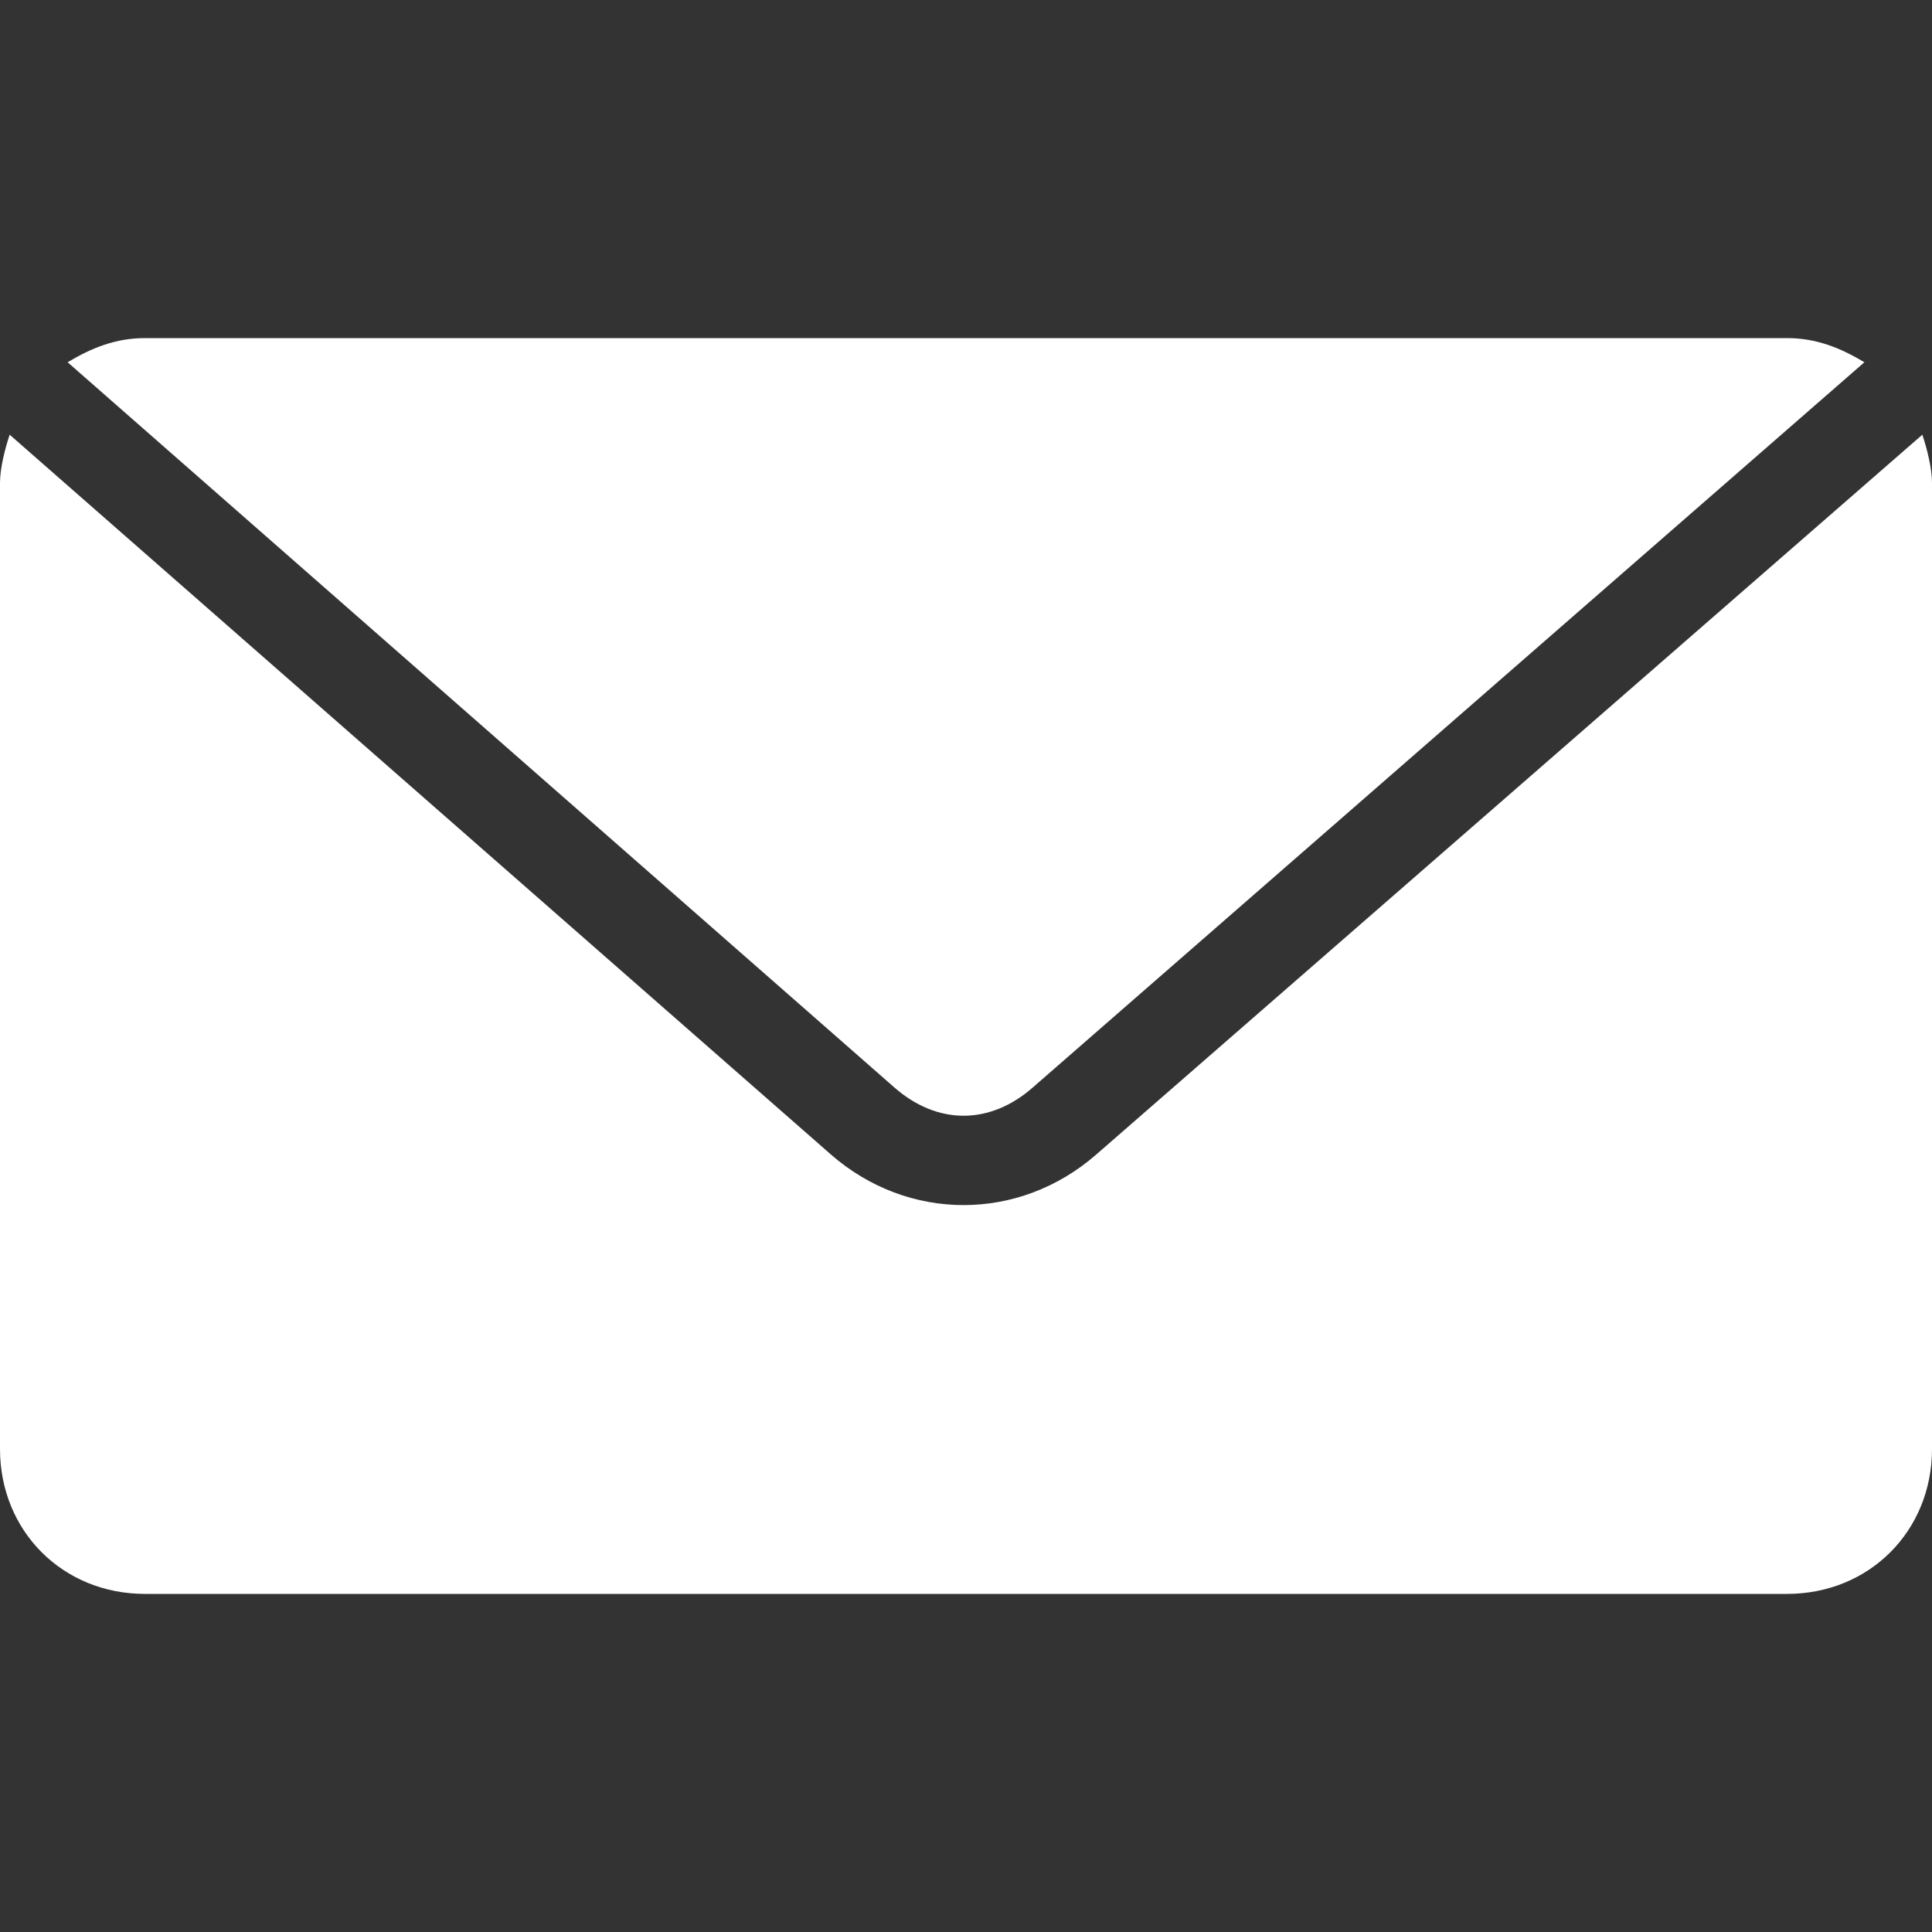 <?xml version="1.0" encoding="UTF-8"?>
<!-- Generator: Adobe Illustrator 26.3.1, SVG Export Plug-In . SVG Version: 6.00 Build 0)  -->
<svg xmlns="http://www.w3.org/2000/svg" xmlns:xlink="http://www.w3.org/1999/xlink" version="1.1" id="Layer_1" x="0px" y="0px" width="40px" height="40px" viewBox="0 0 40 40" style="enable-background:new 0 0 40 40;" xml:space="preserve">
<rect x="0" y="0" width="40" height="40" fill="#333333" stroke="none"/>
<style type="text/css">
	.st0{fill:#FFFFFF;}
</style>
<g>
	<path class="st0" d="M3,7C2.4,7,1.9,7.2,1.4,7.5l17.1,15c0.9,0.8,2,0.8,2.9,0l17.2-15C38.1,7.2,37.6,7,37,7L3,7L3,7z M0.2,9   C0.1,9.3,0,9.7,0,10v20c0,1.7,1.3,3,3,3h34c1.7,0,3-1.3,3-3V10c0-0.3-0.1-0.7-0.2-1L22.7,23.9c-1.6,1.4-3.9,1.4-5.5,0L0.2,9z"></path>
</g>
</svg>
